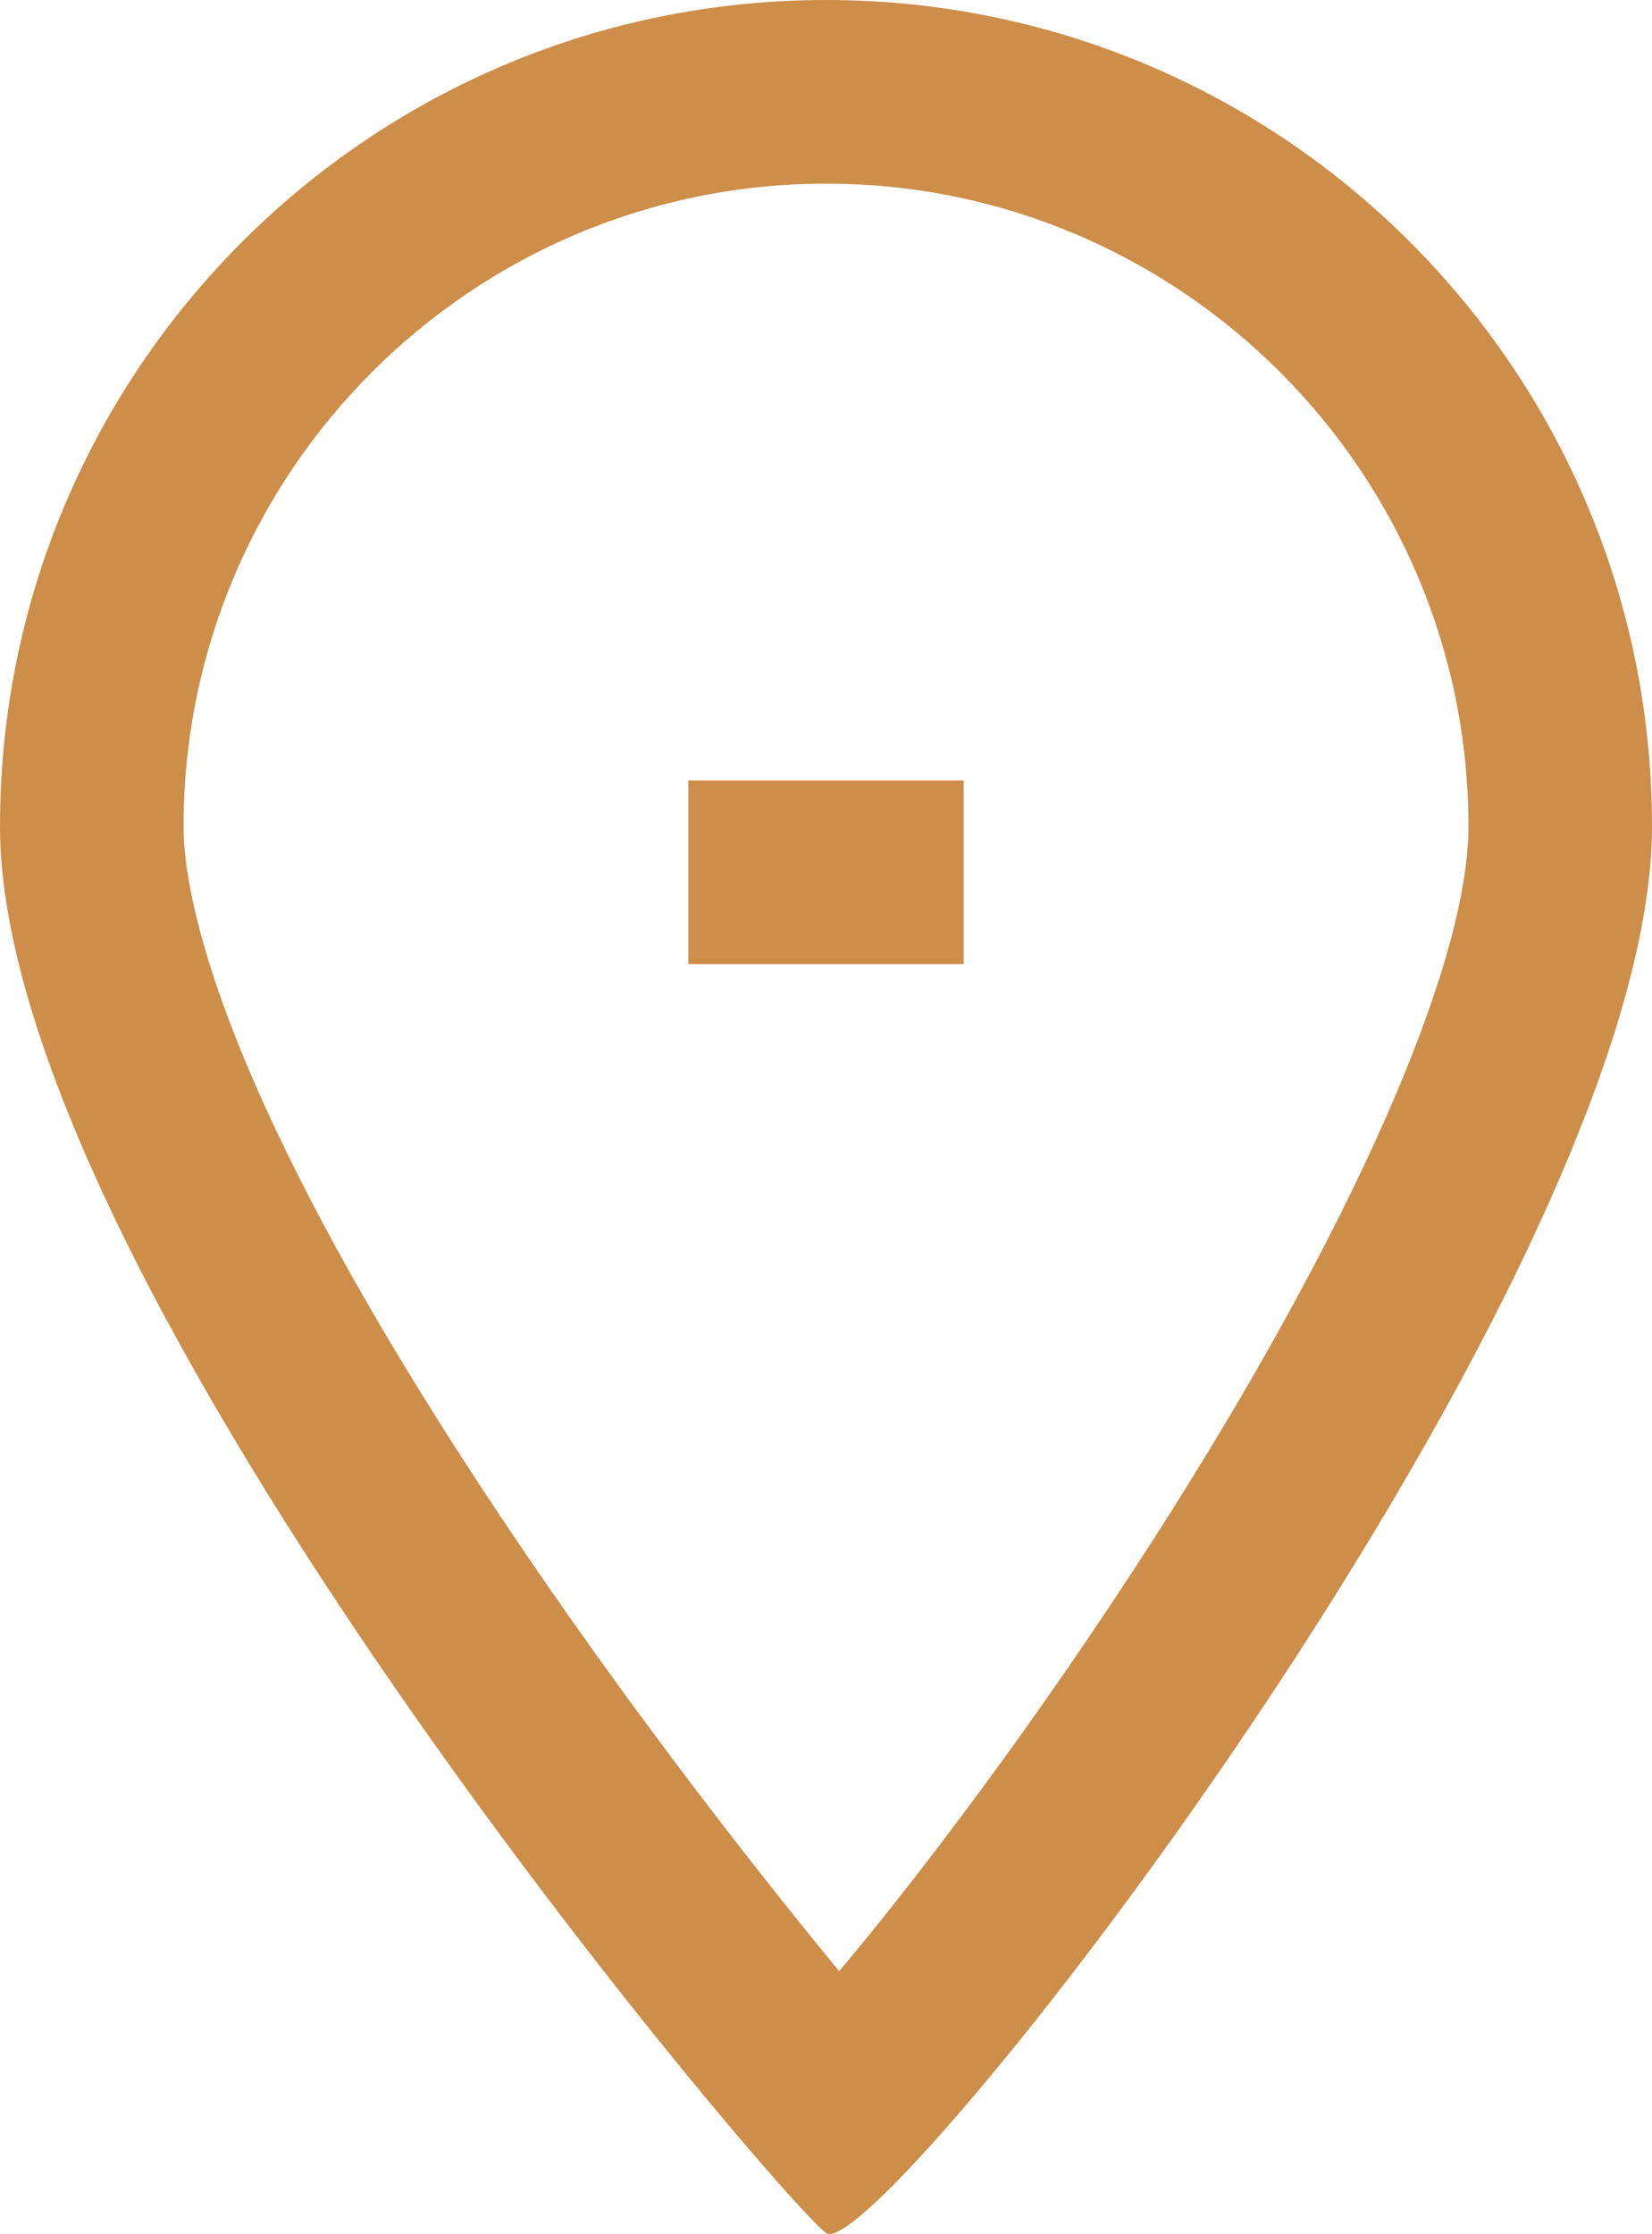 <svg xmlns="http://www.w3.org/2000/svg" width="18" height="24.329" viewBox="0 0 18 24.329">
  <g id="Group_3906" data-name="Group 3906" transform="translate(-247 -639)">
    <g id="Group_3905" data-name="Group 3905">
      <line id="Line_474" data-name="Line 474" x2="3" transform="translate(254.5 648.5)" fill="none" stroke="#cd8e4a" stroke-width="2"/>
      <g id="Path_21339" data-name="Path 21339" transform="translate(247 639)" fill="none">
        <path d="M9,0a9,9,0,0,1,9,9c0,4.971-8.456,15.727-9,15.318S0,13.971,0,9A9,9,0,0,1,9,0Z" stroke="none"/>
        <path d="M 9 2 C 5.14 2 2 5.14 2 9 C 2 9.739 2.366 11.996 5.758 16.965 C 6.969 18.74 8.242 20.372 9.144 21.467 C 10.03 20.411 11.301 18.736 12.573 16.755 C 14.719 13.412 16 10.513 16 9 C 16 5.14 12.86 2 9 2 M 9 -1.9073486328125e-06 C 13.971 -1.9073486328125e-06 18 4.029 18 9 C 18 13.878 9.856 24.329 9.038 24.329 C 9.023 24.329 9.01 24.325 9 24.318 C 8.456 23.908 0 13.971 0 9 C 0 4.029 4.029 -1.9073486328125e-06 9 -1.9073486328125e-06 Z" stroke="none" fill="#cd8e4a"/>
      </g>
    </g>
  </g>
</svg>
